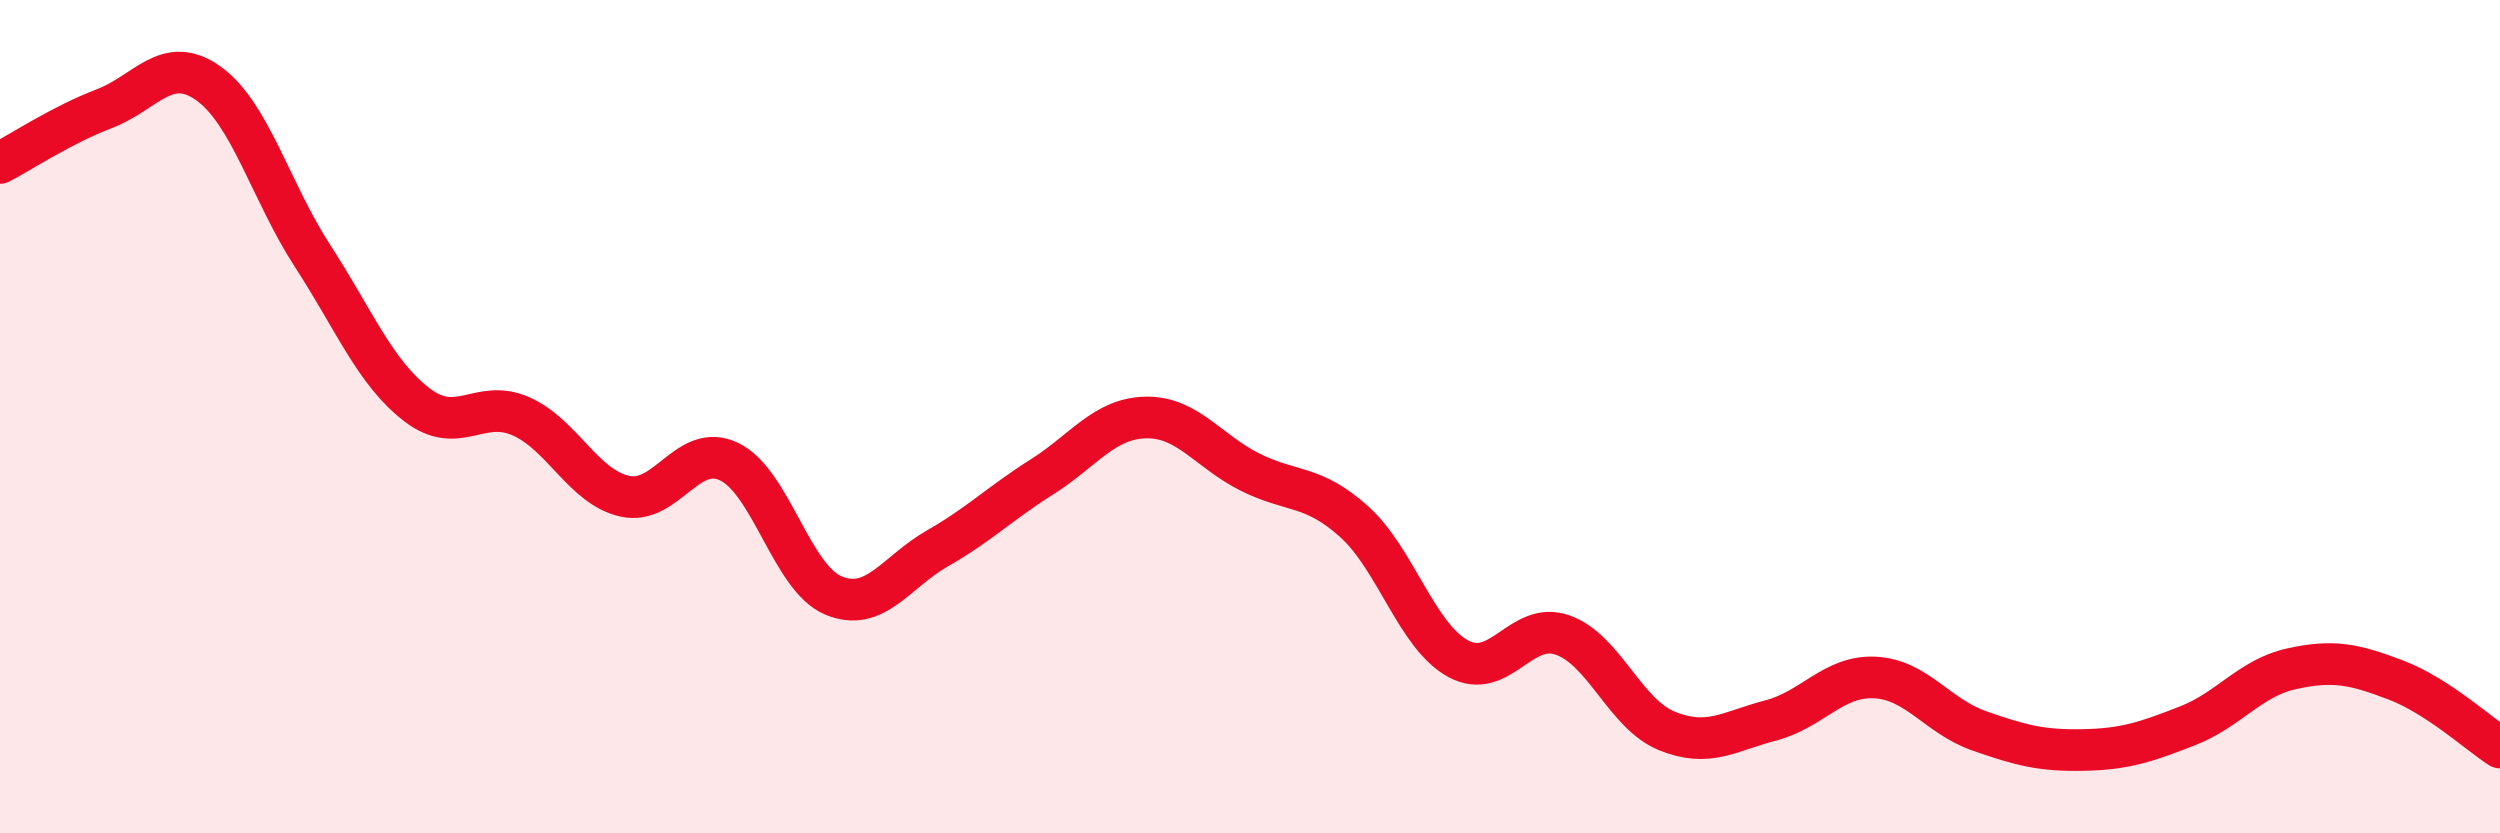 
    <svg width="60" height="20" viewBox="0 0 60 20" xmlns="http://www.w3.org/2000/svg">
      <path
        d="M 0,3.91 C 0.5,3.65 1.5,2.99 2.5,2.61 C 3.5,2.23 4,1.29 5,2 C 6,2.71 6.5,4.6 7.5,6.14 C 8.5,7.68 9,8.94 10,9.71 C 11,10.48 11.5,9.55 12.5,9.99 C 13.5,10.43 14,11.69 15,11.91 C 16,12.13 16.5,10.6 17.5,11.08 C 18.5,11.56 19,13.87 20,14.29 C 21,14.71 21.5,13.73 22.5,13.16 C 23.5,12.59 24,12.08 25,11.45 C 26,10.82 26.5,10.04 27.5,10.02 C 28.5,10 29,10.83 30,11.33 C 31,11.83 31.5,11.62 32.5,12.52 C 33.5,13.42 34,15.27 35,15.81 C 36,16.35 36.5,14.89 37.5,15.24 C 38.5,15.59 39,17.13 40,17.54 C 41,17.95 41.5,17.55 42.5,17.29 C 43.5,17.03 44,16.21 45,16.26 C 46,16.31 46.5,17.19 47.5,17.54 C 48.5,17.89 49,18.02 50,18 C 51,17.98 51.5,17.81 52.5,17.42 C 53.5,17.03 54,16.27 55,16.05 C 56,15.83 56.5,15.94 57.5,16.32 C 58.5,16.7 59.5,17.62 60,17.94L60 20L0 20Z"
        fill="#EB0A25"
        opacity="0.1"
        stroke-linecap="round"
        stroke-linejoin="round"
      />
      <path
        d="M 0,3.91 C 0.5,3.65 1.5,2.99 2.5,2.61 C 3.5,2.23 4,1.29 5,2 C 6,2.71 6.5,4.6 7.5,6.14 C 8.5,7.68 9,8.94 10,9.71 C 11,10.48 11.5,9.55 12.5,9.99 C 13.5,10.43 14,11.69 15,11.91 C 16,12.13 16.5,10.6 17.5,11.08 C 18.5,11.56 19,13.87 20,14.29 C 21,14.71 21.5,13.73 22.5,13.16 C 23.5,12.59 24,12.08 25,11.45 C 26,10.82 26.5,10.04 27.5,10.02 C 28.5,10 29,10.83 30,11.33 C 31,11.83 31.5,11.62 32.5,12.52 C 33.5,13.42 34,15.27 35,15.81 C 36,16.35 36.5,14.89 37.5,15.24 C 38.5,15.59 39,17.13 40,17.54 C 41,17.95 41.5,17.55 42.5,17.29 C 43.5,17.03 44,16.21 45,16.26 C 46,16.31 46.5,17.19 47.5,17.54 C 48.5,17.89 49,18.02 50,18 C 51,17.98 51.5,17.81 52.5,17.42 C 53.5,17.03 54,16.27 55,16.05 C 56,15.83 56.5,15.94 57.5,16.32 C 58.5,16.7 59.5,17.62 60,17.94"
        stroke="#EB0A25"
        stroke-width="1"
        fill="none"
        stroke-linecap="round"
        stroke-linejoin="round"
      />
    </svg>
  